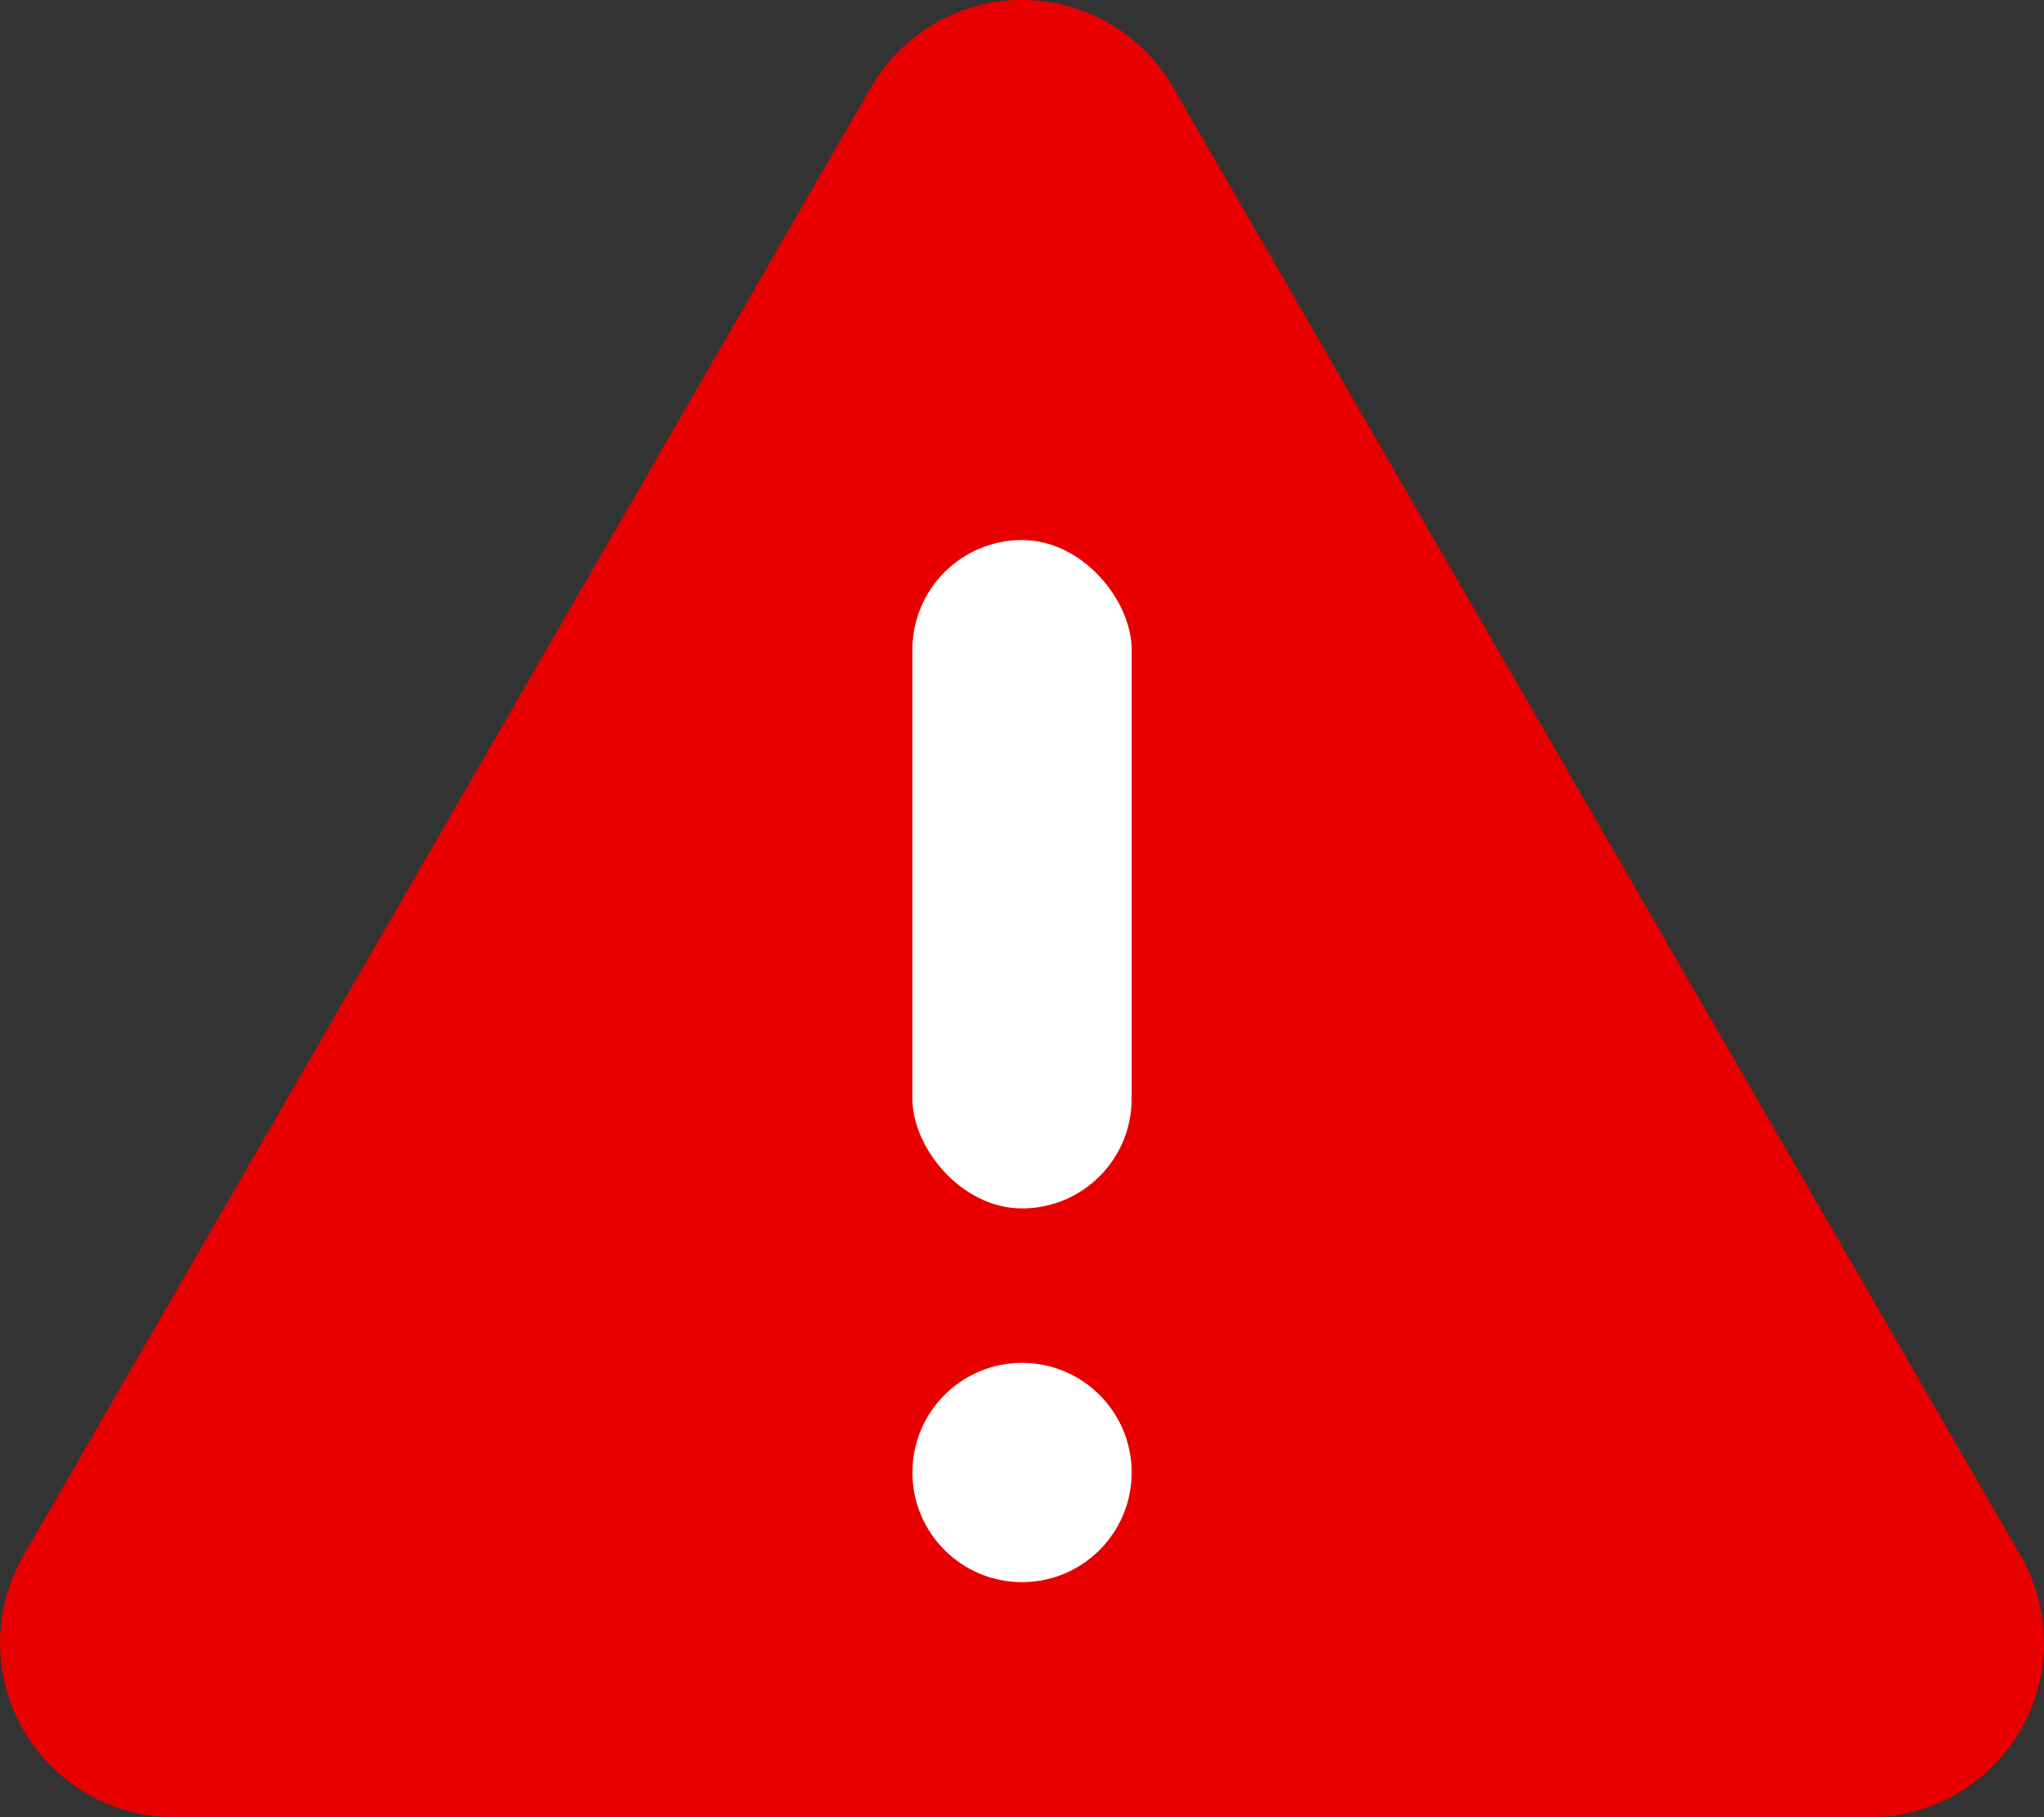<svg xmlns="http://www.w3.org/2000/svg" width="51.852" height="46.09" viewBox="0 0 51.852 46.09"><rect x="0" y="0" width="51.852" height="46.09" fill="#333333" stroke="none"/><path data-name="Path 5313" d="M22.097 2.211L.597 39.453a4.424 4.424 0 0 0 3.831 6.639h43a4.424 4.424 0 0 0 3.831-6.636L29.758 2.211a4.423 4.423 0 0 0-7.661 0z" fill="#e80000"/><g data-name="Group 12398" transform="translate(23.146 13.697)" fill="#fff"><rect data-name="Rectangle 11929" width="5.562" height="16.953" rx="2.781"/><circle data-name="Ellipse 390" cx="2.781" cy="2.781" r="2.781" transform="translate(0 20.87)"/></g></svg>